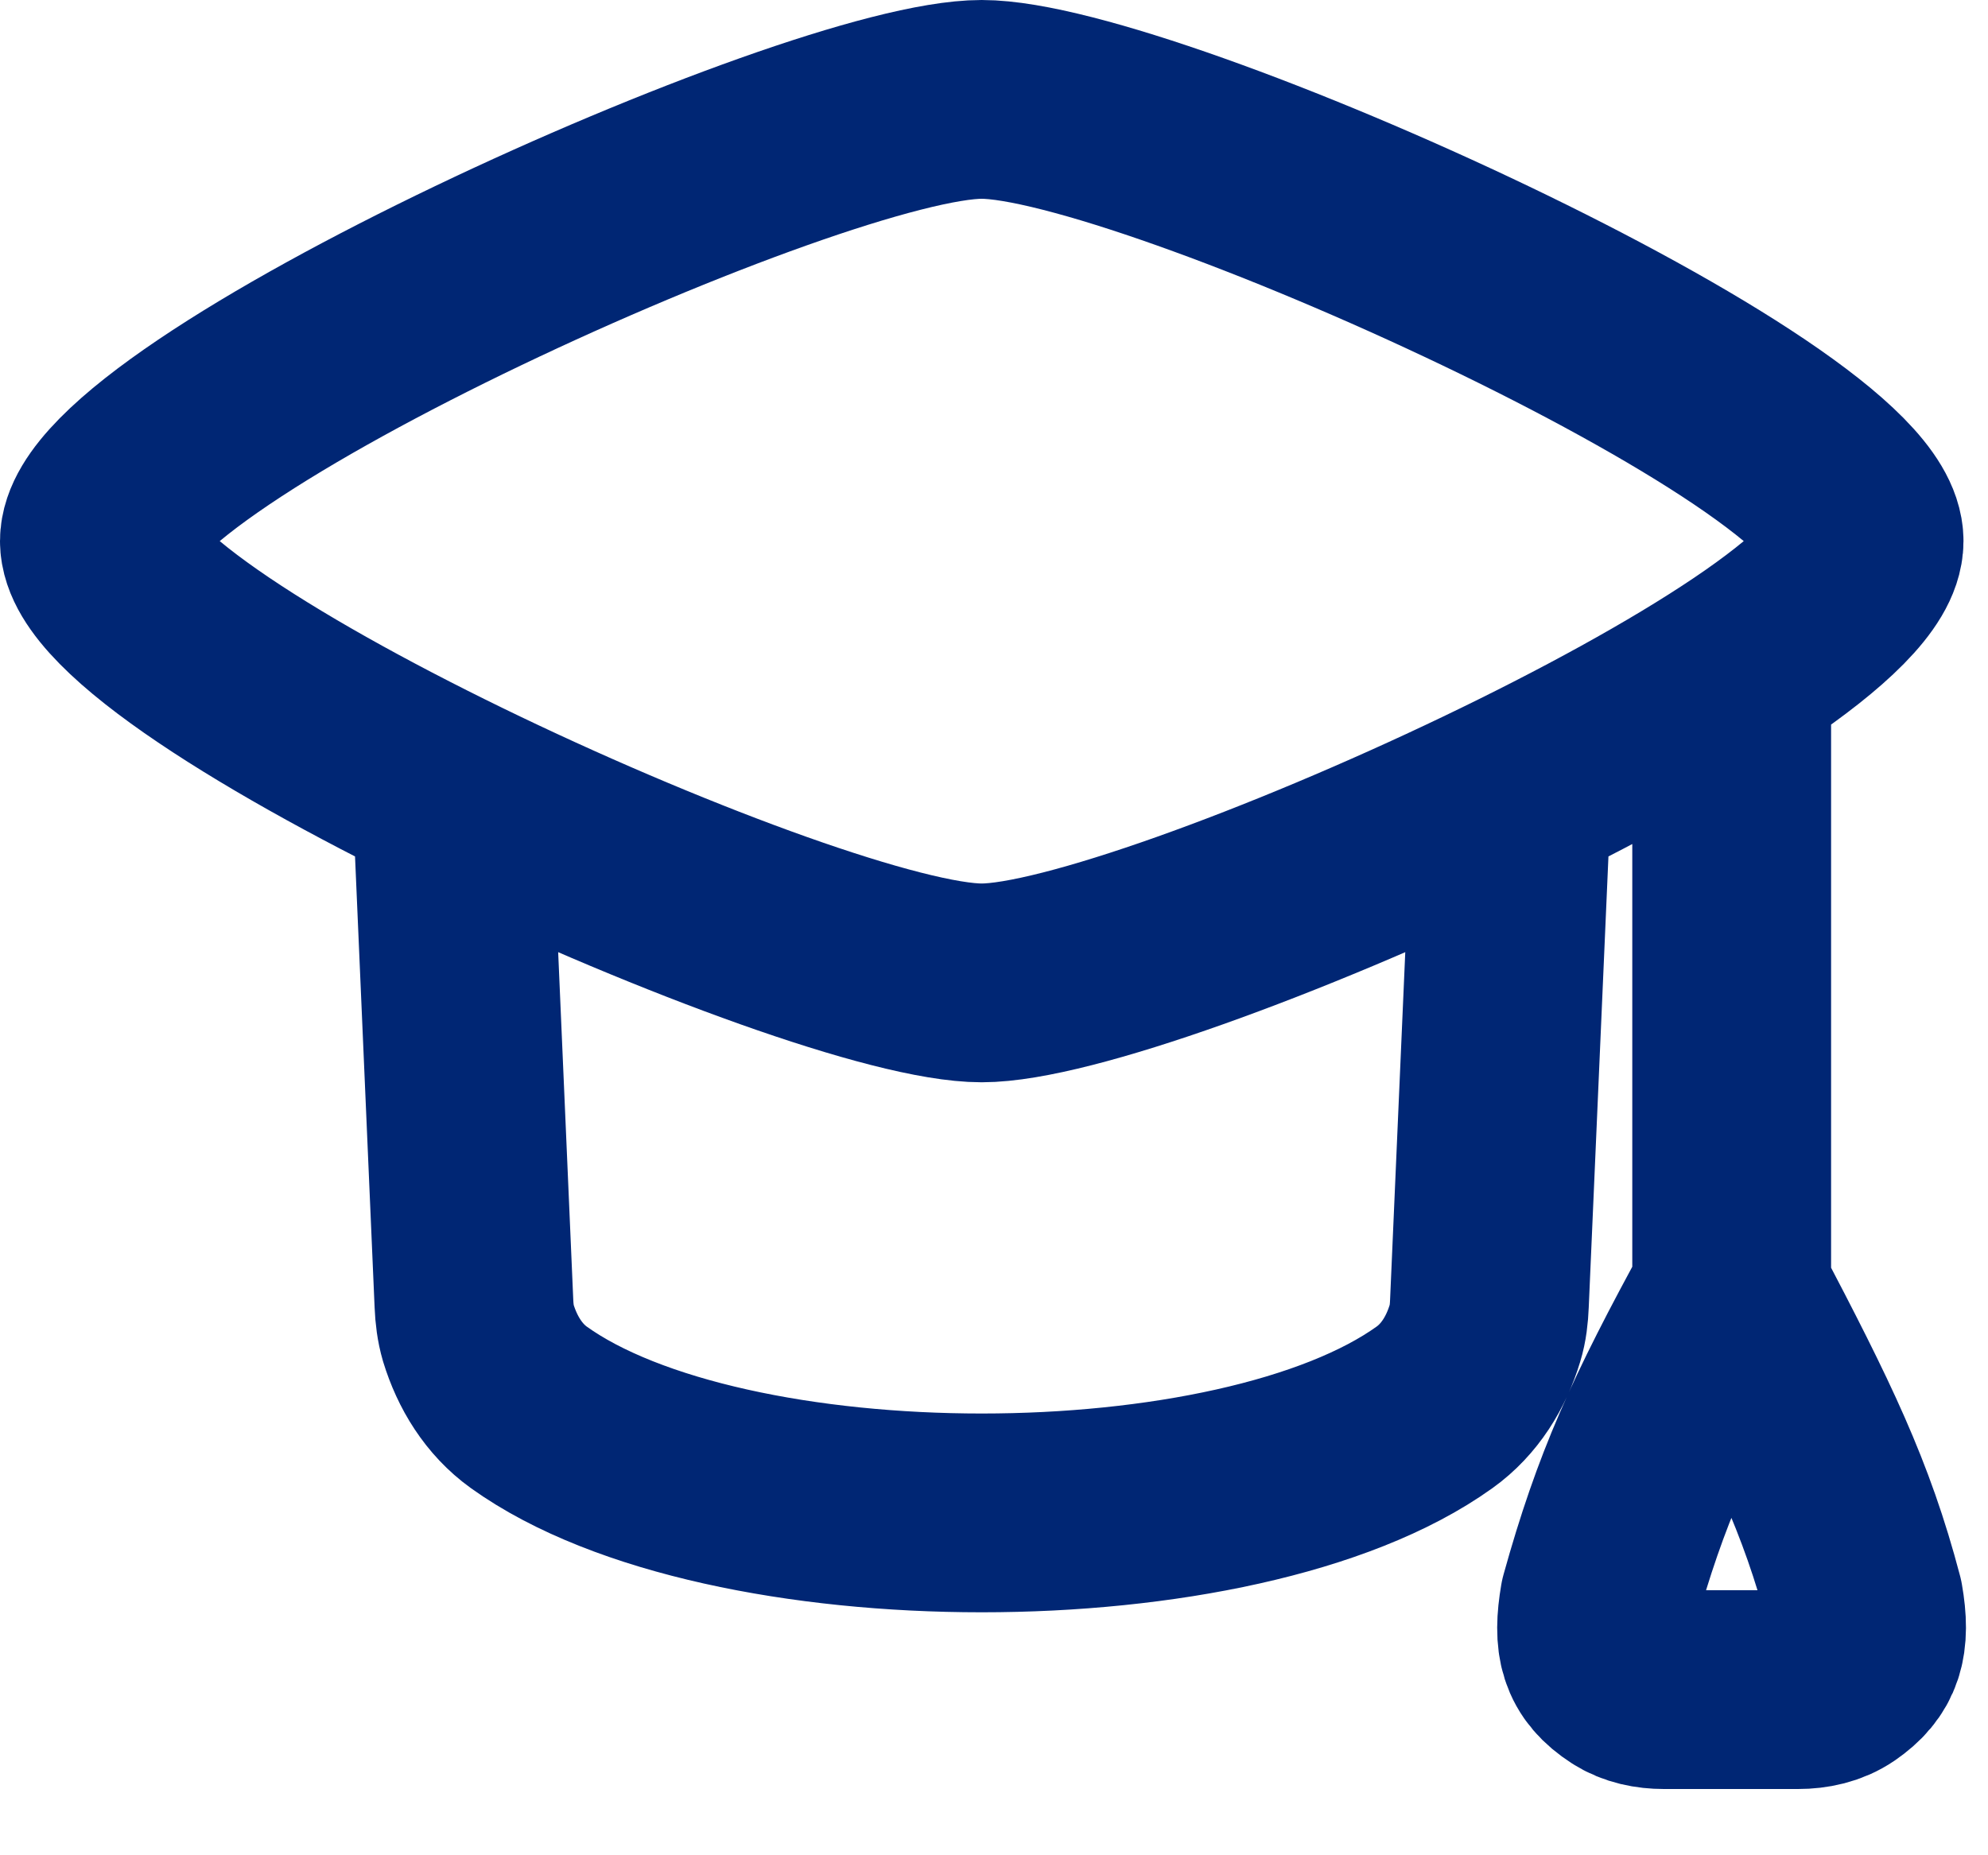 <svg width="15" height="14" viewBox="0 0 15 14" fill="none" xmlns="http://www.w3.org/2000/svg">
<path d="M3.413 6.083L3.576 9.837C3.579 9.912 3.588 9.987 3.609 10.059C3.677 10.281 3.801 10.484 3.99 10.62C5.471 11.682 9.343 11.682 10.824 10.62C11.014 10.484 11.138 10.281 11.205 10.059C11.227 9.987 11.235 9.912 11.238 9.837L11.402 6.083M13.066 5.083V9.75M13.066 9.75C12.538 10.714 12.304 11.231 12.067 12.083C12.015 12.387 12.056 12.54 12.265 12.675C12.35 12.73 12.453 12.75 12.554 12.75H13.567C13.675 12.75 13.784 12.727 13.873 12.666C14.067 12.532 14.117 12.385 14.064 12.083C13.856 11.292 13.591 10.751 13.066 9.75ZM0.75 4.083C0.75 4.978 6.147 7.417 7.407 7.417C8.668 7.417 14.065 4.978 14.065 4.083C14.065 3.189 8.668 0.75 7.407 0.75C6.147 0.75 0.75 3.189 0.75 4.083Z" stroke="#002674" stroke-width="1.5" stroke-linecap="round" stroke-linejoin="round"/>
</svg>
